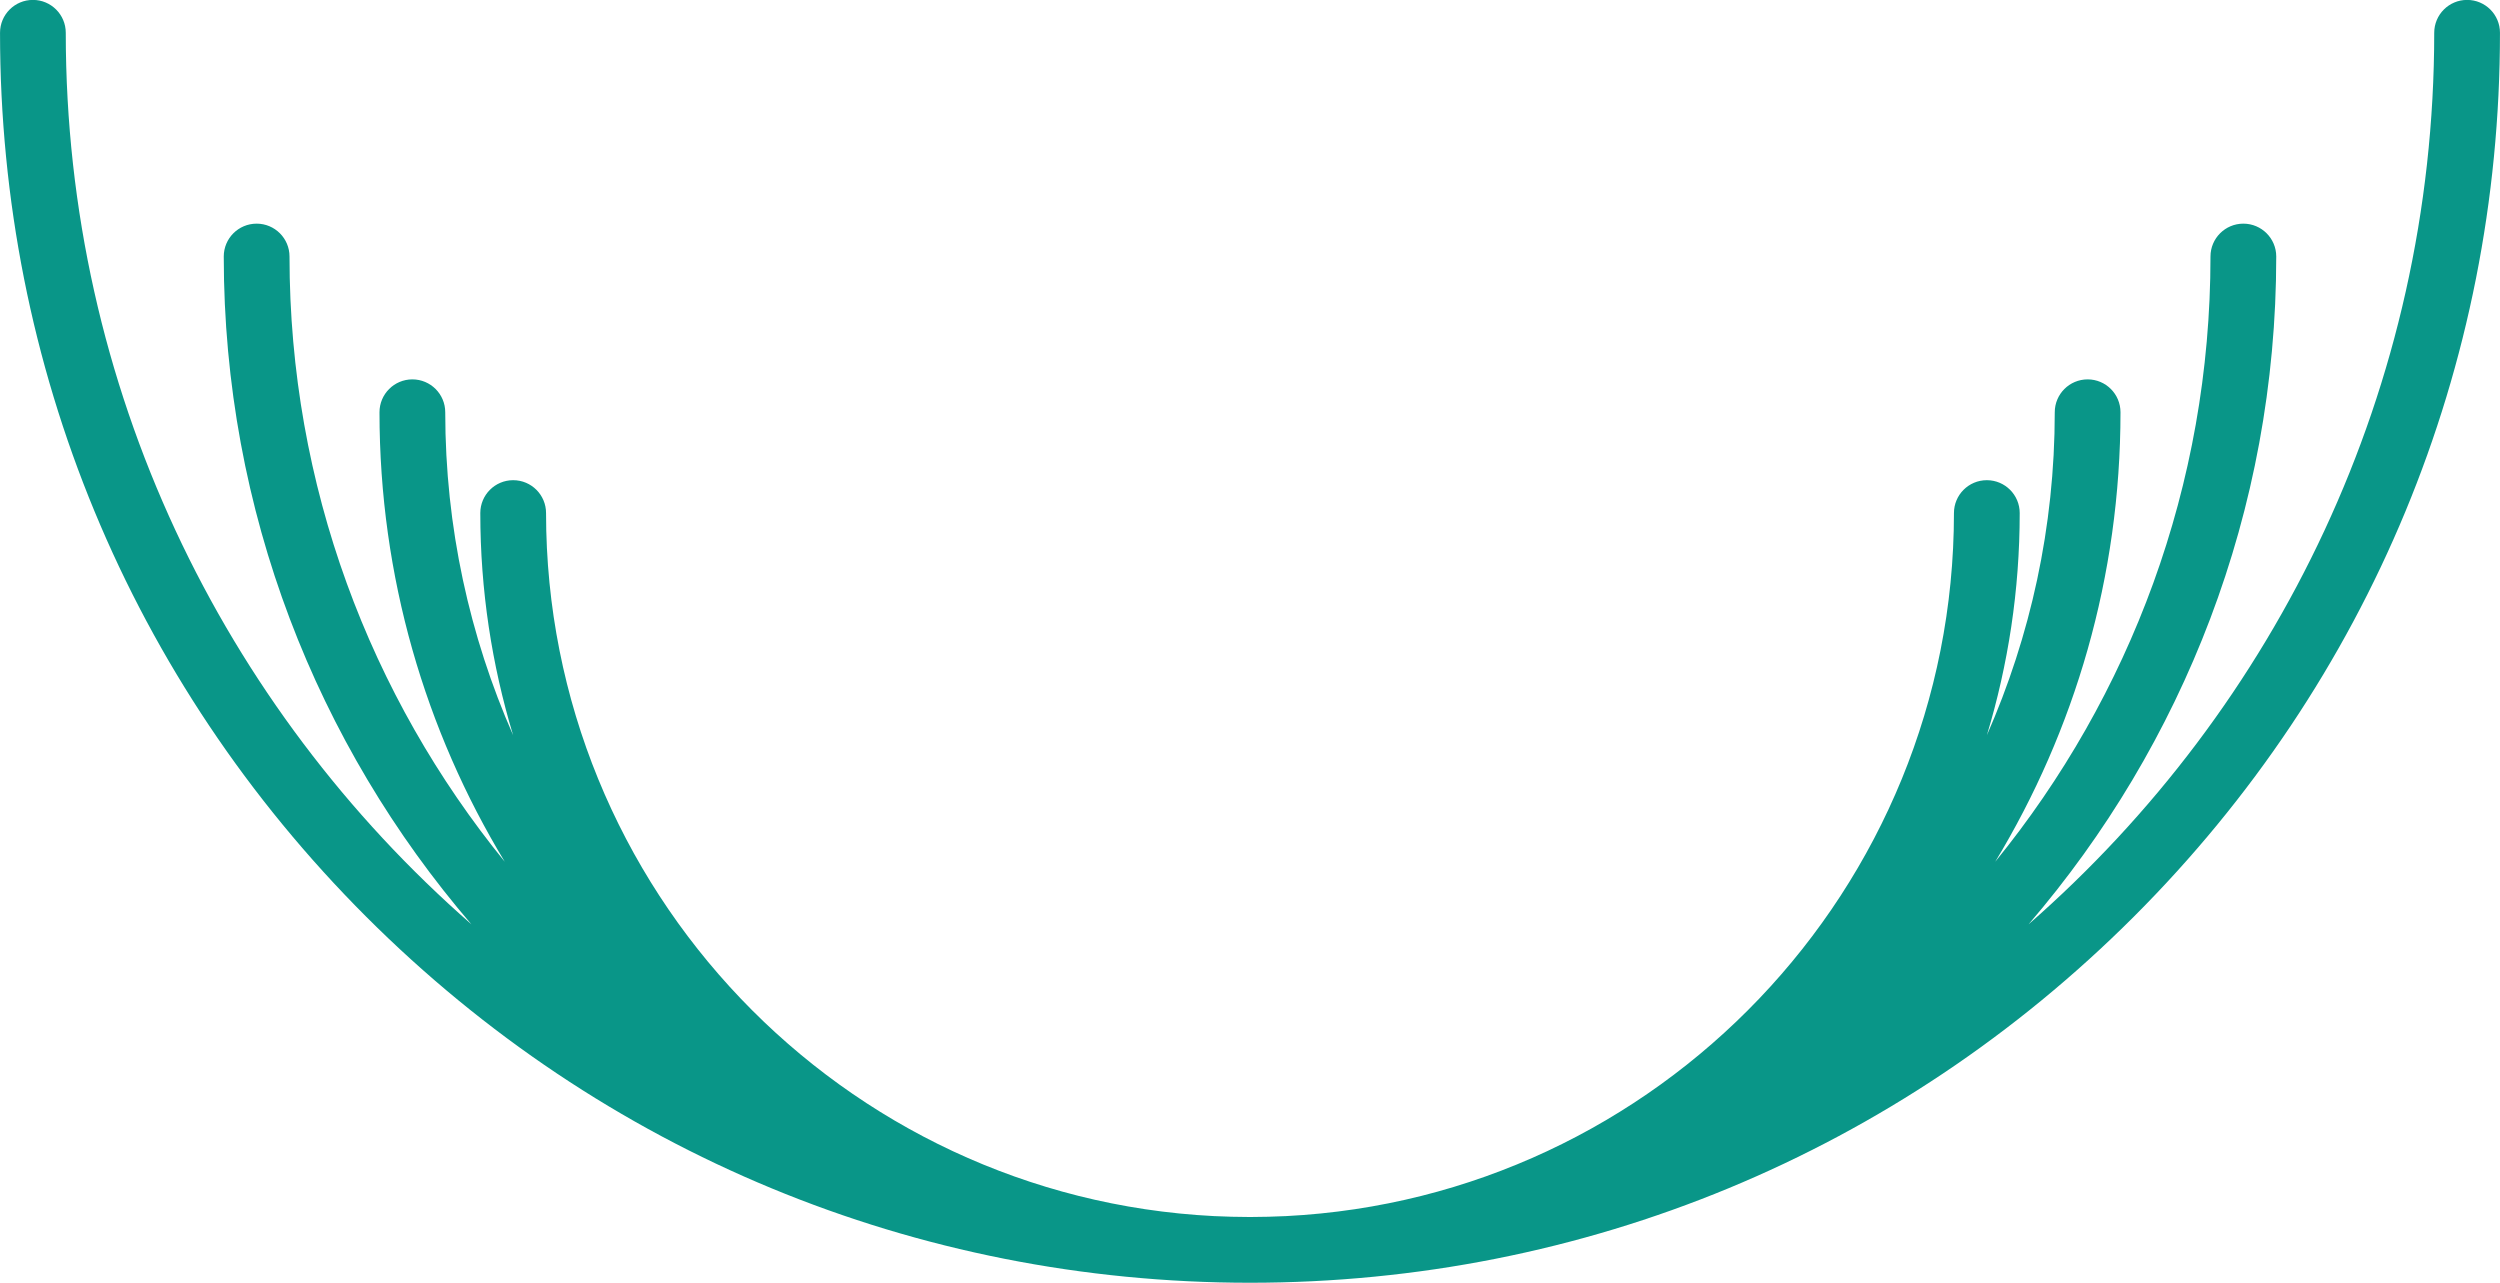 <?xml version="1.0" encoding="UTF-8"?><svg xmlns="http://www.w3.org/2000/svg" xmlns:xlink="http://www.w3.org/1999/xlink" height="600.9" preserveAspectRatio="xMidYMid meet" version="1.0" viewBox="414.5 699.6 1171.0 600.9" width="1171.0" zoomAndPan="magnify"><g id="change1_1"><path d="M 1570.09 699.559 C 1561.59 699.559 1554.691 706.449 1554.691 714.961 C 1554.691 881.32 1481.059 1030.801 1364.68 1132.551 C 1436.949 1048.422 1480.691 939.102 1480.691 819.75 C 1480.691 811.25 1473.789 804.359 1465.289 804.359 C 1456.789 804.359 1449.891 811.25 1449.891 819.75 C 1449.891 927.129 1412.059 1025.828 1349.051 1103.262 C 1386.289 1041.762 1407.738 969.691 1407.738 892.699 C 1407.738 884.199 1400.852 877.301 1392.352 877.301 C 1383.84 877.301 1376.949 884.199 1376.949 892.699 C 1376.949 946.488 1365.539 997.641 1345.148 1043.988 C 1355.109 1011.02 1360.531 976.09 1360.531 939.922 C 1360.531 931.41 1353.629 924.52 1345.129 924.52 C 1336.621 924.52 1329.73 931.41 1329.73 939.922 C 1329.73 1116.051 1190.91 1260.371 1016.941 1269.219 C 1011.32 1269.469 1005.68 1269.648 1000 1269.648 C 994.316 1269.648 988.68 1269.469 983.059 1269.219 C 809.086 1260.371 670.27 1116.051 670.27 939.922 C 670.27 931.41 663.375 924.52 654.871 924.52 C 646.367 924.52 639.473 931.41 639.473 939.922 C 639.473 976.09 644.887 1011.012 654.848 1043.98 C 634.457 997.641 623.051 946.488 623.051 892.699 C 623.051 884.199 616.156 877.301 607.652 877.301 C 599.148 877.301 592.254 884.199 592.254 892.699 C 592.254 969.691 613.711 1041.762 650.945 1103.262 C 587.938 1025.828 550.105 927.129 550.105 819.75 C 550.105 811.25 543.211 804.359 534.707 804.359 C 526.203 804.359 519.309 811.25 519.309 819.75 C 519.309 939.102 563.047 1048.422 635.309 1132.551 C 518.941 1030.789 445.305 881.32 445.305 714.961 C 445.305 706.449 438.414 699.559 429.91 699.559 C 421.406 699.559 414.512 706.449 414.512 714.961 C 414.512 871.34 475.41 1018.371 585.996 1128.961 C 696.582 1239.539 843.609 1300.441 1000 1300.441 C 1156.391 1300.441 1303.422 1239.539 1414 1128.961 C 1524.59 1018.371 1585.488 871.34 1585.488 714.961 C 1585.488 706.449 1578.59 699.559 1570.09 699.559" fill="#099688"/></g></svg>